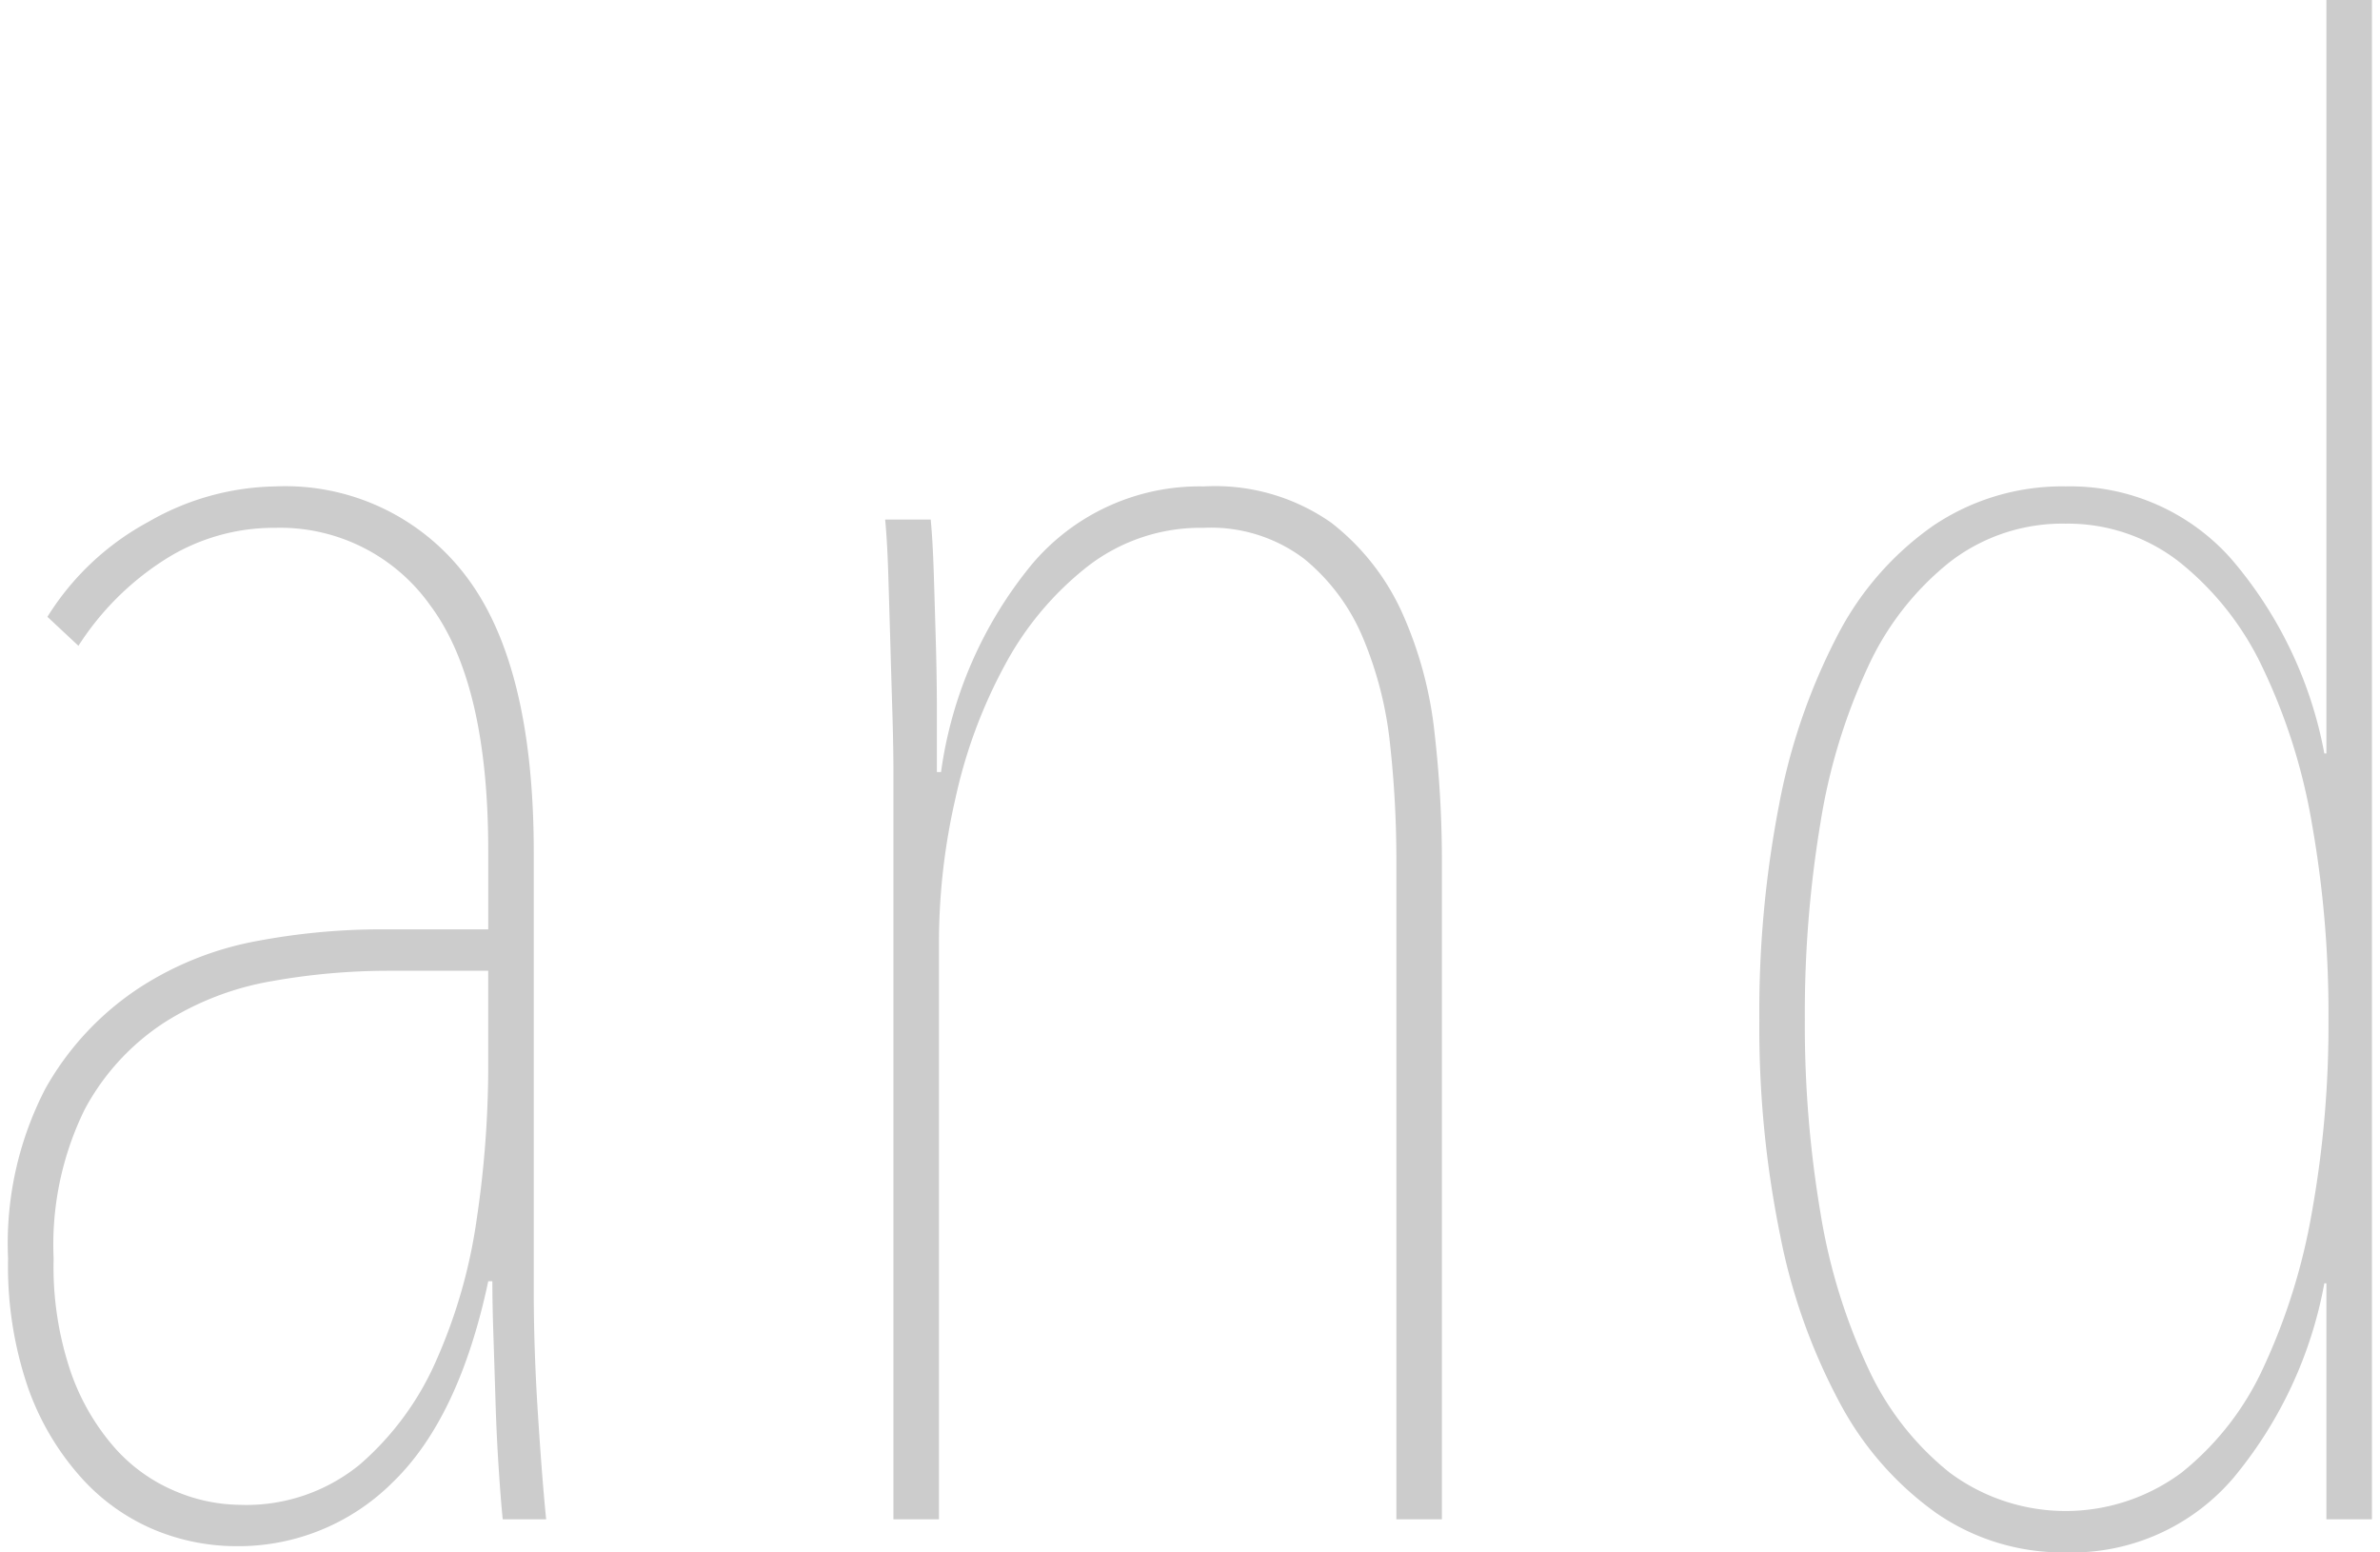 <svg xmlns="http://www.w3.org/2000/svg" viewBox="0 0 92 60"><defs><style>.a{fill:#ccc;}</style></defs>
  <path class="a" d="M20.633,49.92q0,2.24.16,4.72.158,2.481.319,4.08H19.433q-.081-.798-.16-2.04-.081-1.239-.12-2.56-.041-1.321-.08-2.521-.041-1.2-.04-2.08h-.159Q17.751,54.8,15.192,57.279a8.442,8.442,0,0,1-6.08,2.48,8.275,8.275,0,0,1-3.16-.64,7.913,7.913,0,0,1-2.84-2.04,10.334,10.334,0,0,1-2.04-3.48,14.468,14.468,0,0,1-.76-4.96,13,13,0,0,1,1.44-6.56A11.241,11.241,0,0,1,5.353,38.2a12.481,12.481,0,0,1,4.64-1.841,26.003,26.003,0,0,1,4.48-.439h4.4v-3.04q0-6.48-2.24-9.48a7.113,7.113,0,0,0-6-3,7.853,7.853,0,0,0-4.28,1.24A10.941,10.941,0,0,0,3.032,24.96L1.833,23.84a10.416,10.416,0,0,1,3.92-3.68,10.101,10.101,0,0,1,4.88-1.36,8.753,8.753,0,0,1,7.359,3.439q2.641,3.441,2.641,10.721ZM18.873,37.52h-3.921a25.679,25.679,0,0,0-4.439.4,11.281,11.281,0,0,0-4.16,1.6,9.16,9.16,0,0,0-3.08,3.36,11.857,11.857,0,0,0-1.2,5.76,12.624,12.624,0,0,0,.681,4.44A8.795,8.795,0,0,0,4.473,56,6.461,6.461,0,0,0,6.793,57.64a6.549,6.549,0,0,0,2.479.521,6.926,6.926,0,0,0,4.64-1.561,11.294,11.294,0,0,0,2.961-4.04,20.495,20.495,0,0,0,1.56-5.479,40.157,40.157,0,0,0,.44-5.801Z"/><path class="a" d="M36.376,29.84a16.079,16.079,0,0,1,3.521-8.04,8.469,8.469,0,0,1,6.64-3,7.824,7.824,0,0,1,4.92,1.4,9.193,9.193,0,0,1,2.76,3.52,15.271,15.271,0,0,1,1.24,4.64,43.267,43.267,0,0,1,.28,4.761V58.72H53.977V33.12a40.552,40.552,0,0,0-.24-4.32,14.433,14.433,0,0,0-1.04-4.12A7.85,7.85,0,0,0,50.416,21.6a5.972,5.972,0,0,0-3.88-1.2,7.128,7.128,0,0,0-4.479,1.48,12.097,12.097,0,0,0-3.2,3.8,19.444,19.444,0,0,0-1.92,5.16,24.848,24.848,0,0,0-.641,5.479V58.72H34.536V29.84q0-.959-.04-2.28-.041-1.32-.08-2.72-.041-1.399-.08-2.68-.041-1.279-.12-2.08h1.761q.078.8.119,2.08.04,1.28.08,2.68.04,1.4.04,2.72v2.28Z"/><path class="a" d="M79.848,60a8.588,8.588,0,0,1-5-1.521,12.322,12.322,0,0,1-3.72-4.24,23.008,23.008,0,0,1-2.32-6.52,40.141,40.141,0,0,1-.8-8.28,42,42,0,0,1,.76-8.319,23.641,23.641,0,0,1,2.24-6.521,11.751,11.751,0,0,1,3.72-4.28,8.912,8.912,0,0,1,5.12-1.52,8.316,8.316,0,0,1,6.4,2.8,16.02,16.02,0,0,1,3.6,7.521h.08V-1.761H91.688V58.72H89.928V49.6h-.08a16.371,16.371,0,0,1-3.48,7.48A8.213,8.213,0,0,1,79.848,60ZM90.008,39.399a41.994,41.994,0,0,0-.641-7.574,22.754,22.754,0,0,0-1.92-6.053,11.483,11.483,0,0,0-3.199-4.049,7.004,7.004,0,0,0-4.4-1.484,7.119,7.119,0,0,0-4.48,1.484A11.104,11.104,0,0,0,72.208,25.772a22.723,22.723,0,0,0-1.841,6.053,44.797,44.797,0,0,0-.6,7.574,43.599,43.599,0,0,0,.6,7.457A22.734,22.734,0,0,0,72.208,52.868,11.104,11.104,0,0,0,75.367,56.917a7.512,7.512,0,0,0,8.961,0,11.114,11.114,0,0,0,3.159-4.049,23.809,23.809,0,0,0,1.88-6.012A40.872,40.872,0,0,0,90.008,39.399Z"/>
</svg>